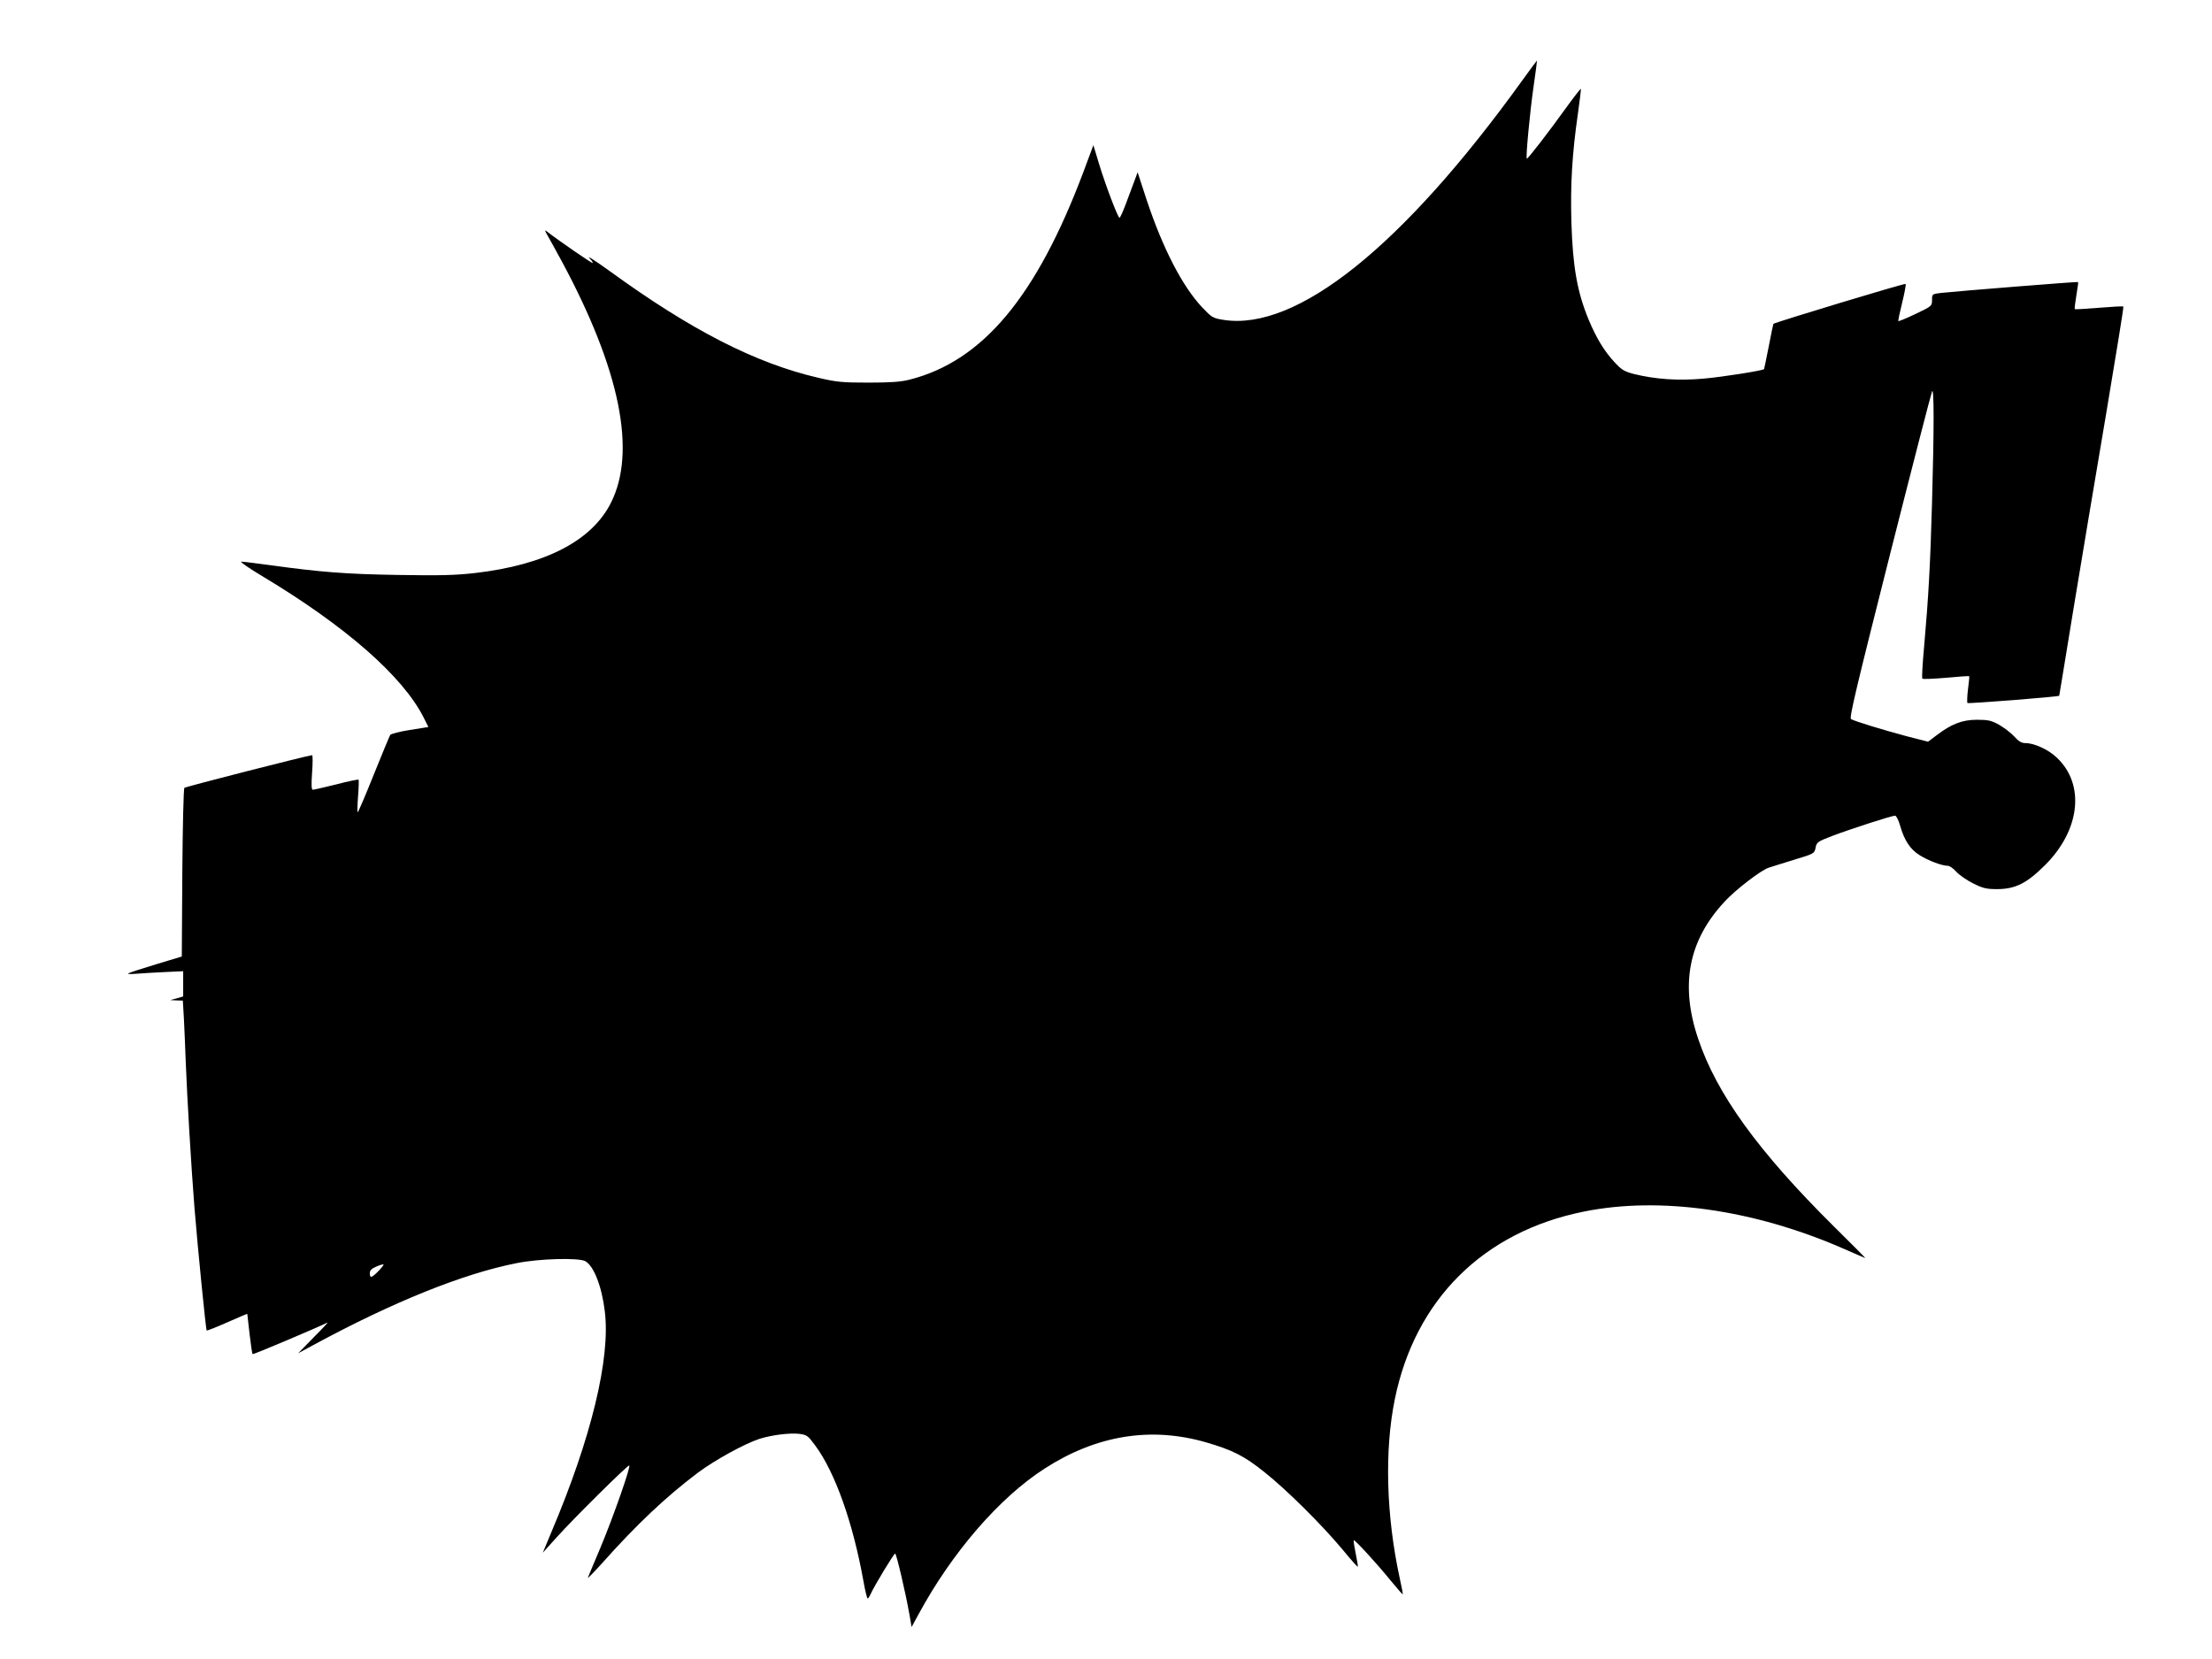  <svg version="1.0" xmlns="http://www.w3.org/2000/svg"
 width="1280pt" height="960pt" viewBox="0 0 1280 960"
 preserveAspectRatio="xMidYMid meet"><g transform="translate(0,960) scale(0.1,-0.1)"
fill="#000000" stroke="none">
<path d="M8807 9132 c-692 -960 -1304 -1449 -1727 -1383 -62 10 -67 13 -125
74 -114 122 -227 341 -320 621 l-52 159 -20 -54 c-11 -30 -33 -89 -49 -131
-16 -43 -32 -78 -36 -78 -9 0 -80 186 -119 314 l-32 106 -57 -153 c-272 -724
-584 -1097 -1007 -1204 -51 -13 -110 -17 -238 -17 -150 0 -184 3 -290 28 -363
84 -737 276 -1205 616 -102 73 -142 98 -112 68 7 -7 12 -16 12 -20 0 -6 -191
125 -270 186 -8 7 -6 -3 7 -24 11 -19 51 -91 87 -158 335 -624 430 -1097 281
-1392 -111 -220 -380 -359 -787 -406 -115 -13 -202 -15 -448 -11 -299 5 -442
16 -740 57 -80 11 -154 20 -164 20 -10 0 46 -39 125 -86 481 -289 809 -577
930 -815 l28 -56 -107 -17 c-58 -9 -109 -22 -114 -29 -4 -6 -47 -110 -95 -229
-48 -120 -90 -218 -93 -218 -3 0 -2 41 2 92 4 51 5 94 3 96 -2 3 -61 -9 -129
-27 -69 -17 -130 -31 -136 -31 -8 0 -9 31 -4 100 4 55 4 100 0 100 -19 0 -732
-182 -739 -189 -5 -5 -10 -226 -12 -492 l-3 -484 -149 -45 c-187 -58 -190 -59
-118 -55 33 3 108 7 167 10 l108 5 0 -73 0 -73 -37 -11 -38 -10 37 -2 36 -1 6
-102 c3 -57 8 -173 11 -258 8 -202 31 -596 50 -835 19 -235 66 -709 71 -714 2
-2 56 19 119 47 63 28 115 50 116 49 0 -1 6 -53 13 -115 7 -62 15 -115 18
-118 4 -3 385 158 433 183 6 3 -30 -36 -80 -86 l-90 -92 85 46 c467 253 871
415 1181 476 130 26 358 32 396 11 49 -27 96 -147 113 -292 33 -270 -78 -730
-309 -1275 l-50 -120 81 90 c98 109 407 415 419 415 12 0 -90 -293 -167 -477
-37 -87 -69 -164 -72 -172 -3 -8 32 28 79 80 205 230 371 386 556 526 99 74
272 169 358 197 70 22 172 35 229 29 45 -6 51 -10 93 -67 115 -155 218 -445
279 -783 10 -57 21 -103 25 -103 3 0 11 12 18 28 22 48 133 232 141 232 7 0
60 -224 83 -355 l12 -70 42 77 c192 354 466 672 728 840 299 193 614 244 933
152 155 -45 222 -79 338 -172 129 -102 335 -307 454 -450 46 -56 85 -100 87
-98 2 2 -4 36 -12 76 -8 40 -14 75 -11 77 5 5 134 -135 214 -234 37 -45 68
-80 69 -79 2 1 -6 43 -17 92 -79 363 -89 741 -29 1036 117 577 512 970 1094
1087 440 89 983 12 1499 -213 70 -31 129 -56 130 -56 2 0 -80 82 -181 182
-438 434 -680 768 -787 1089 -105 312 -55 567 153 791 63 69 213 184 256 197
17 6 83 26 147 46 116 35 117 36 124 69 6 32 11 36 97 69 106 40 343 117 363
117 7 0 20 -25 29 -57 24 -85 58 -137 112 -171 51 -32 130 -62 164 -62 11 0
33 -16 50 -35 17 -19 61 -49 97 -67 58 -29 77 -33 142 -33 103 1 169 34 275
140 202 202 231 464 69 619 -49 48 -132 86 -184 86 -22 0 -39 10 -64 38 -19
21 -59 51 -88 68 -45 25 -64 29 -128 29 -86 0 -149 -25 -234 -90 l-49 -37
-121 31 c-143 38 -305 88 -325 100 -11 7 32 186 223 942 130 514 241 943 246
954 12 27 12 -216 0 -640 -10 -364 -21 -555 -46 -838 -9 -98 -14 -181 -10
-184 3 -4 65 -1 138 5 72 7 132 11 133 9 2 -1 -2 -35 -7 -76 -5 -40 -6 -76 -3
-79 4 -5 528 36 531 42 0 0 38 228 83 506 46 278 130 783 188 1123 57 340 103
621 100 623 -2 3 -66 -1 -141 -7 -75 -6 -138 -10 -140 -8 -2 2 2 38 9 79 7 41
12 76 10 78 -2 3 -702 -53 -792 -63 -53 -6 -53 -7 -53 -41 0 -35 -2 -36 -96
-81 -52 -25 -97 -43 -99 -41 -2 2 8 50 22 106 14 57 23 105 20 109 -5 5 -755
-222 -765 -231 -1 -2 -14 -61 -27 -131 -14 -71 -26 -129 -27 -131 -10 -9 -238
-45 -350 -55 -147 -13 -278 -4 -404 27 -56 15 -70 23 -114 71 -59 64 -104 140
-147 243 -66 160 -92 303 -100 566 -6 217 4 393 38 628 11 76 18 140 17 142
-2 2 -40 -47 -85 -109 -102 -142 -224 -300 -228 -295 -7 7 18 269 39 416 12
83 21 152 20 152 -1 0 -40 -53 -87 -118z m-6617 -6887 c-40 -41 -50 -43 -50
-12 0 16 10 26 38 38 20 9 39 14 41 12 3 -2 -11 -19 -29 -38z"/>
</g>
</svg>
